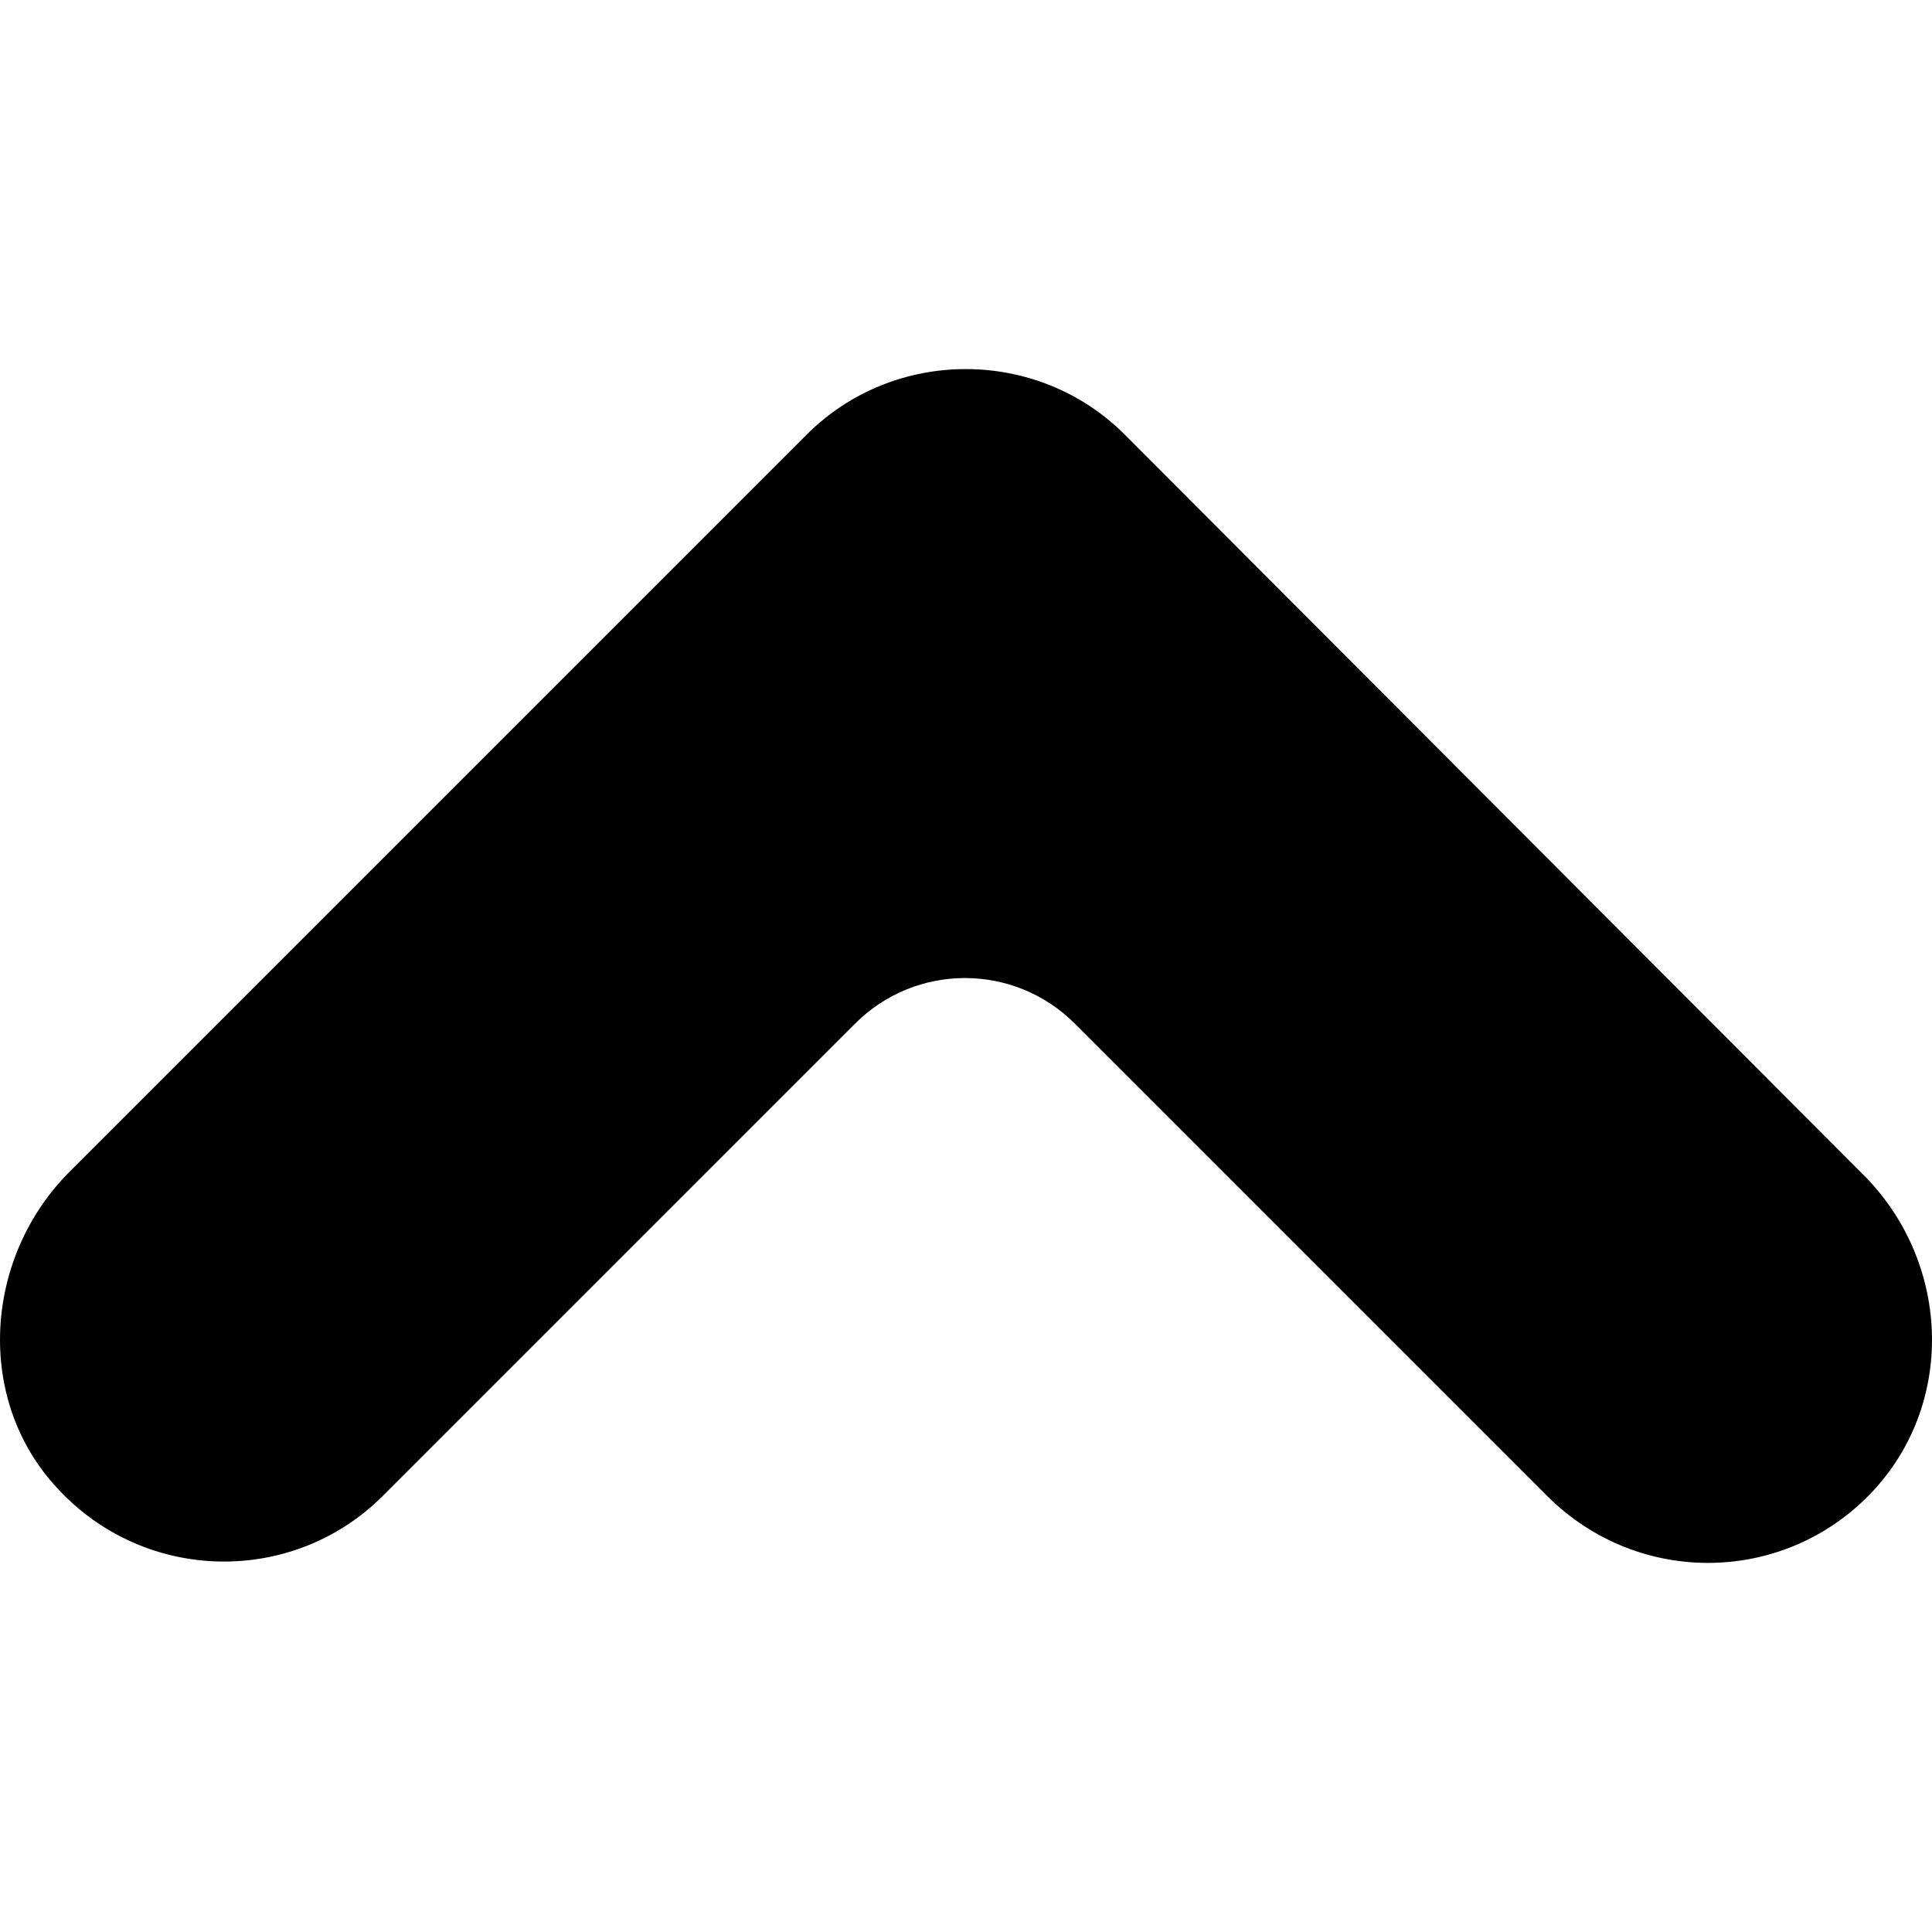 <?xml version="1.0" encoding="iso-8859-1"?>
<!-- Uploaded to: SVG Repo, www.svgrepo.com, Generator: SVG Repo Mixer Tools -->
<!DOCTYPE svg PUBLIC "-//W3C//DTD SVG 1.1//EN" "http://www.w3.org/Graphics/SVG/1.1/DTD/svg11.dtd">
<svg fill="#000000" version="1.1" id="Capa_1" xmlns="http://www.w3.org/2000/svg" xmlns:xlink="http://www.w3.org/1999/xlink" 
	 width="800px" height="800px" viewBox="0 0 123.969 123.97"
	 xml:space="preserve">
<g>
	<path d="M120.266,95.584c5.301-5.801,4.801-14.801-0.8-20.301l-47.3-47.4c-2.8-2.8-6.5-4.2-10.2-4.2s-7.399,1.4-10.2,4.2
		l-47.299,47.3c-5.5,5.5-6.1,14.6-0.8,20.3c5.6,6.101,15.099,6.3,20.9,0.5l30.3-30.3c3.899-3.9,10.2-3.9,14.1,0l30.3,30.3
		C105.167,101.883,114.667,101.684,120.266,95.584z"/>
</g>
</svg>